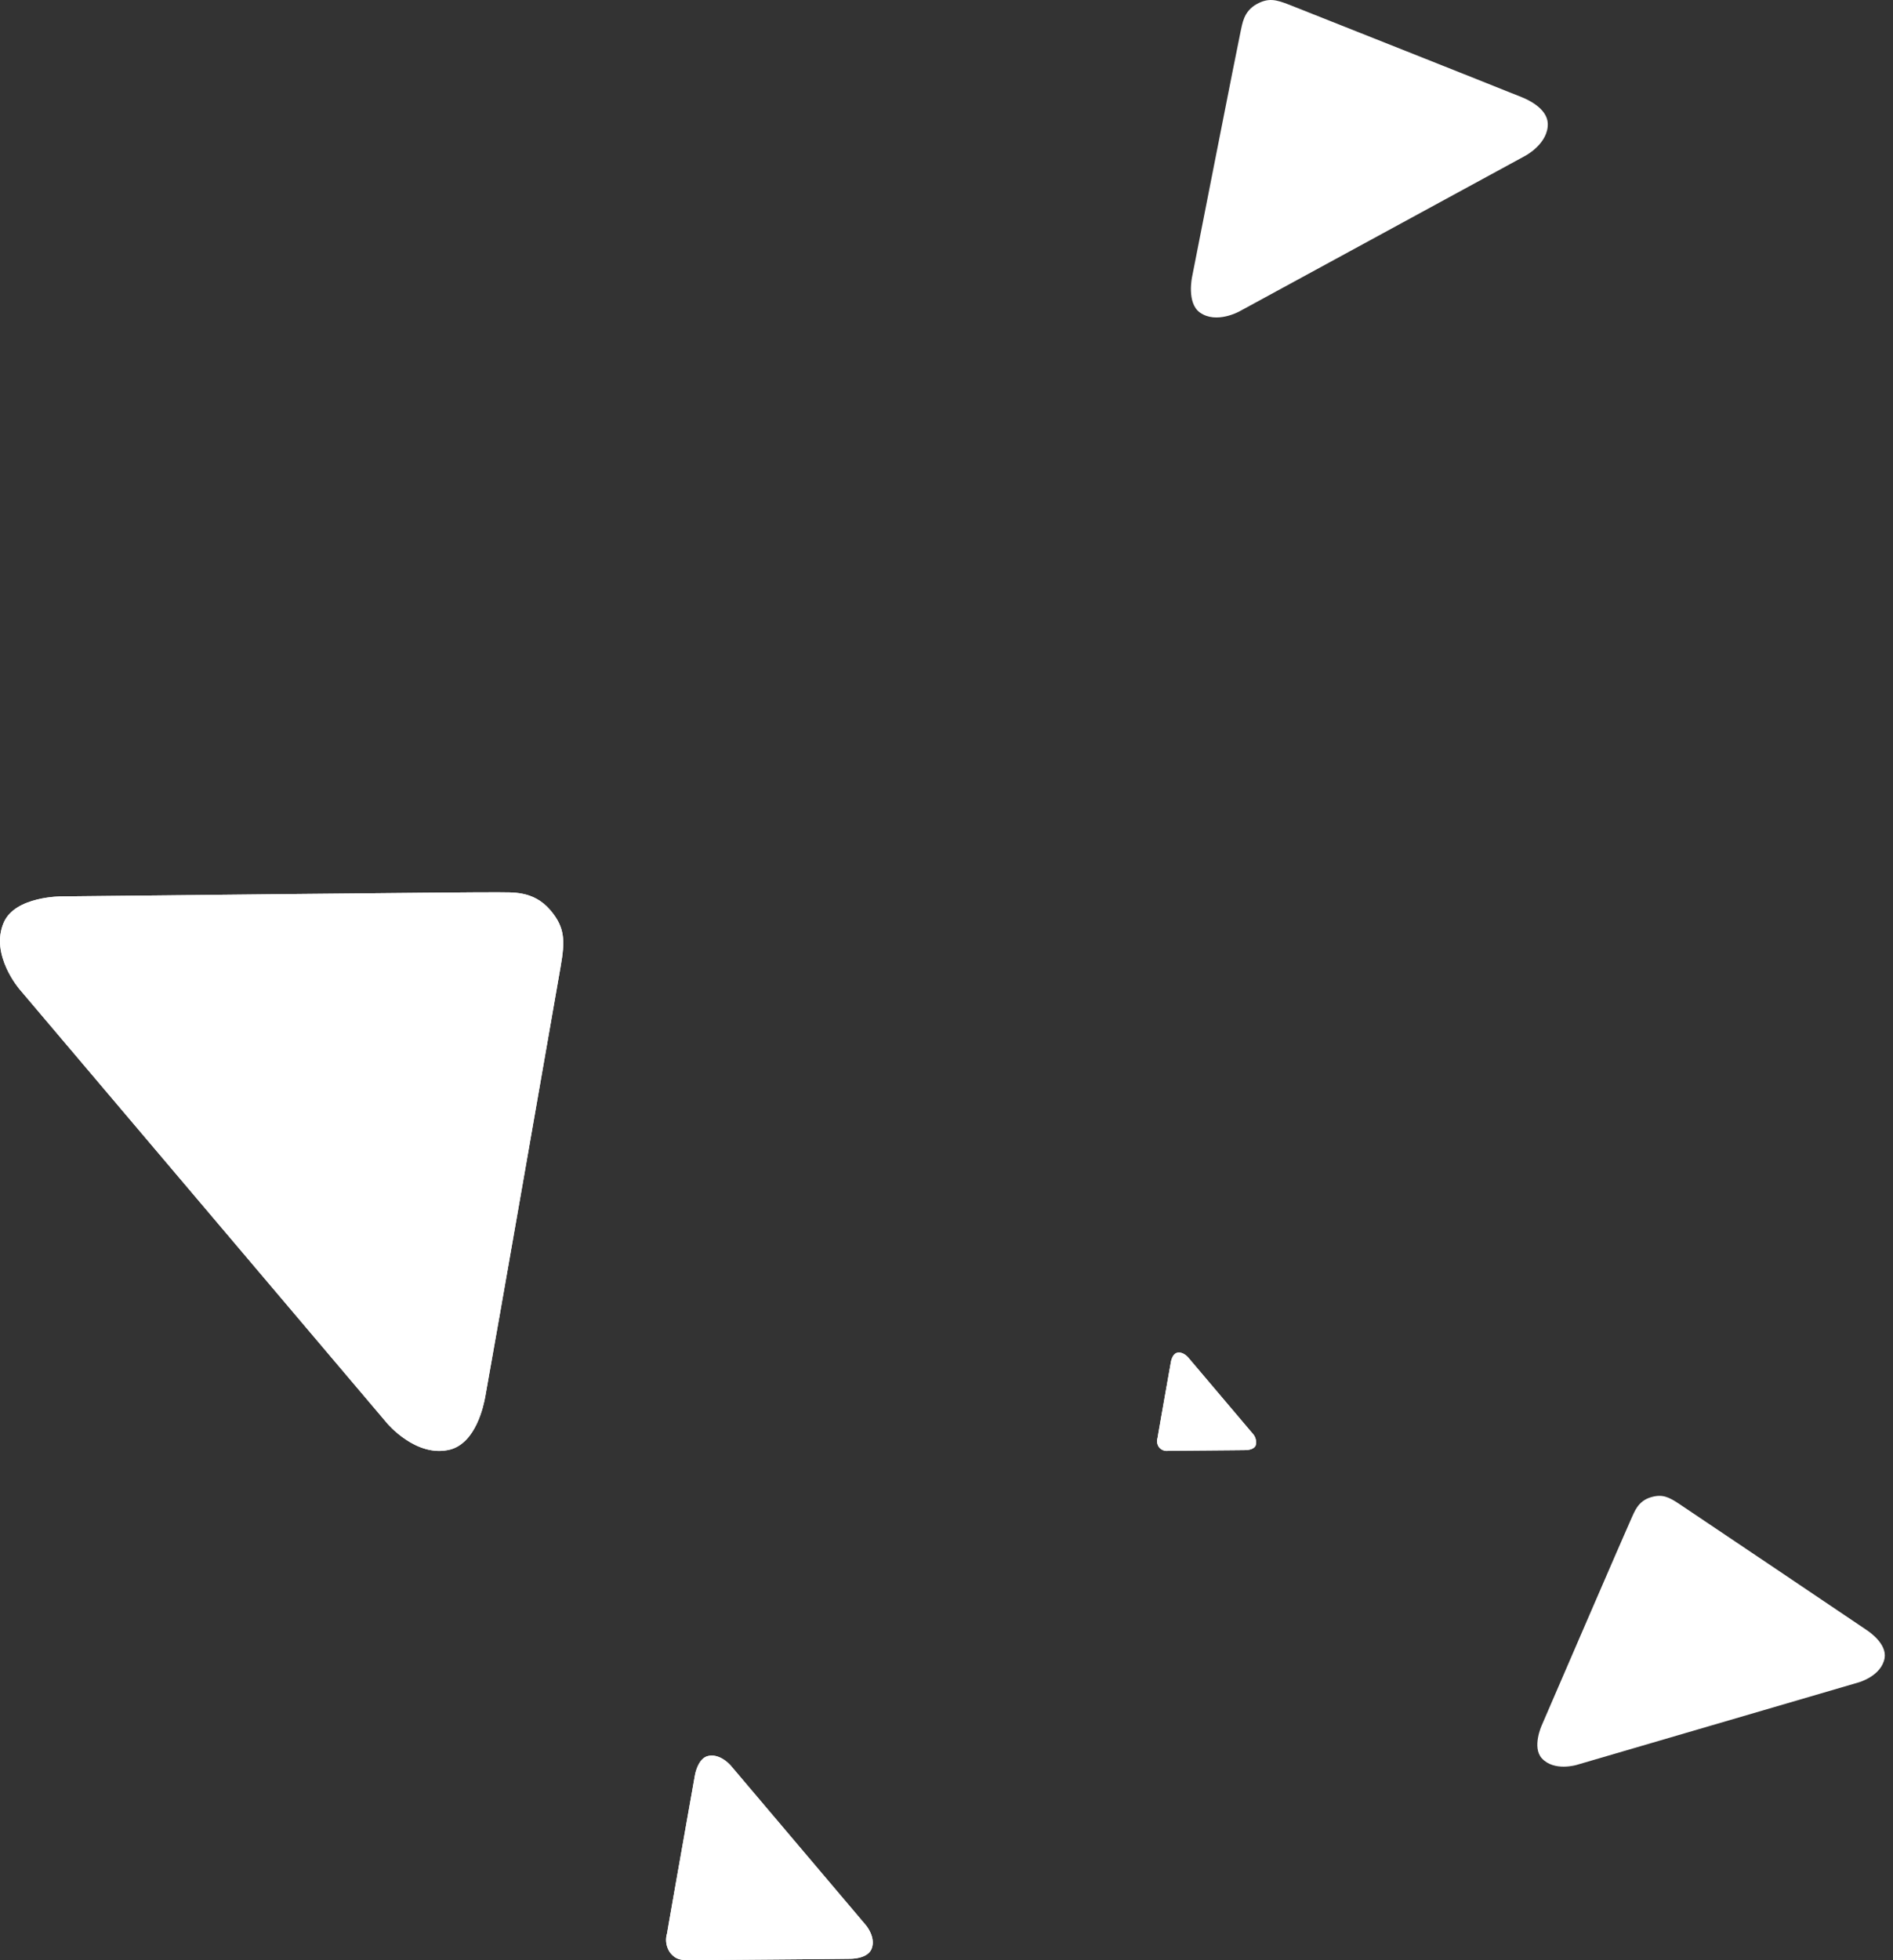 <svg xmlns="http://www.w3.org/2000/svg" width="322.028" height="333.268" viewBox="0 0 322.028 333.268">
  <rect x="0" y="0" width="322.028" height="333.268" fill="#333333" stroke="none"/>
  <g id="Group_866" data-name="Group 866" transform="translate(-154.595 -678.452)">
    <path id="Path_386" data-name="Path 386" d="M283.357,1776.534c-.334.734-1.483.779-1.742.784-1.775.026-11.1.1-13.077.109a1.7,1.7,0,0,1-1.593-.567,1.791,1.791,0,0,1-.268-1.63c.039-.362,2.259-12.875,2.259-12.875s.208-1.368,1.057-1.592c1.023-.252,1.9.812,1.9.812l10.985,12.964A2.149,2.149,0,0,1,283.357,1776.534Z" transform="translate(84.842 -852.319)" fill="#fff"/>
    <path id="Path_387" data-name="Path 387" d="M217.988,1862.179c-.69,1.529-3.073,1.615-3.619,1.622-3.706.052-23.138.207-27.24.238-1.585.008-2.4-.122-3.317-1.2a3.771,3.771,0,0,1-.574-3.381c.094-.745,4.722-26.813,4.722-26.813s.457-2.864,2.192-3.307c2.137-.542,3.951,1.657,3.951,1.657L217,1858.024S218.868,1860.164,217.988,1862.179Z" transform="translate(84.842 -852.319)" fill="#fff"/>
    <path id="Path_388" data-name="Path 388" d="M146.32,1777.227c4.417-1.167,5.716-7.53,5.986-9.012,1.8-9.939,10.908-62.177,12.832-73.191.734-4.259.763-6.53-1.746-9.491-2.959-3.492-6.761-2.979-8.829-3.056s-74.291.7-74.291.7-7.912-.07-9.877,4.43c-2.4,5.494,2.692,11.366,2.692,11.366l62.481,73.734S140.516,1778.683,146.32,1777.227Z" transform="translate(84.842 -852.319)" fill="#fff"/>
    <g id="Group_460" data-name="Group 460" transform="translate(84.842 -852.319)">
      <path id="Path_389" data-name="Path 389" d="M146.32,1777.227c4.417-1.167,5.716-7.53,5.986-9.012,1.8-9.939,10.908-62.177,12.832-73.191.734-4.259.763-6.53-1.746-9.491-2.959-3.492-6.761-2.979-8.829-3.056s-74.291.7-74.291.7-7.912-.07-9.877,4.43c-2.4,5.494,2.692,11.366,2.692,11.366l62.481,73.734S140.516,1778.683,146.32,1777.227Z" fill="#fff"/>
      <path id="Path_390" data-name="Path 390" d="M217.988,1862.179c-.69,1.529-3.073,1.615-3.619,1.622-3.706.052-23.138.207-27.24.238-1.585.008-2.4-.122-3.317-1.2a3.771,3.771,0,0,1-.574-3.381c.094-.745,4.722-26.813,4.722-26.813s.457-2.864,2.192-3.307c2.137-.542,3.951,1.657,3.951,1.657L217,1858.024S218.868,1860.164,217.988,1862.179Z" fill="#fff"/>
      <path id="Path_391" data-name="Path 391" d="M283.357,1776.534c-.334.734-1.483.779-1.742.784-1.775.026-11.1.1-13.077.109a1.7,1.7,0,0,1-1.593-.567,1.791,1.791,0,0,1-.268-1.63c.039-.362,2.259-12.875,2.259-12.875s.208-1.368,1.057-1.592c1.023-.252,1.9.812,1.9.812l10.985,12.964A2.149,2.149,0,0,1,283.357,1776.534Z" fill="#fff"/>
    </g>
    <path id="Path_392" data-name="Path 392" d="M333.052,1551.731c-.14-2.616-3.562-4.087-4.362-4.411-5.37-2.168-33.637-13.374-39.6-15.738-2.306-.909-3.578-1.19-5.533-.126-2.3,1.254-2.461,3.448-2.745,4.6s-8.268,41.792-8.268,41.792-.962,4.434,1.335,6.062c2.8,1.987,6.7-.187,6.7-.187l48.683-26.482S333.193,1555.159,333.052,1551.731Z" transform="translate(84.842 -852.319)" fill="#fff"/>
    <path id="Path_1936" data-name="Path 1936" d="M1100.278,1738.076c-2.281-.619-4.508,1.9-5.012,2.491-3.374,3.99-20.958,25.042-24.667,29.481-1.43,1.719-2.029,2.729-1.67,4.7.423,2.329,2.259,3.082,3.166,3.651s33.471,18.887,33.471,18.887,3.527,2.076,5.571.568c2.495-1.842,1.731-5.789,1.731-5.789l-8.94-49.189S1103.255,1738.924,1100.278,1738.076Z" transform="translate(2088.743 -315.58) rotate(84)" fill="#fff"/>
  </g>
</svg>
